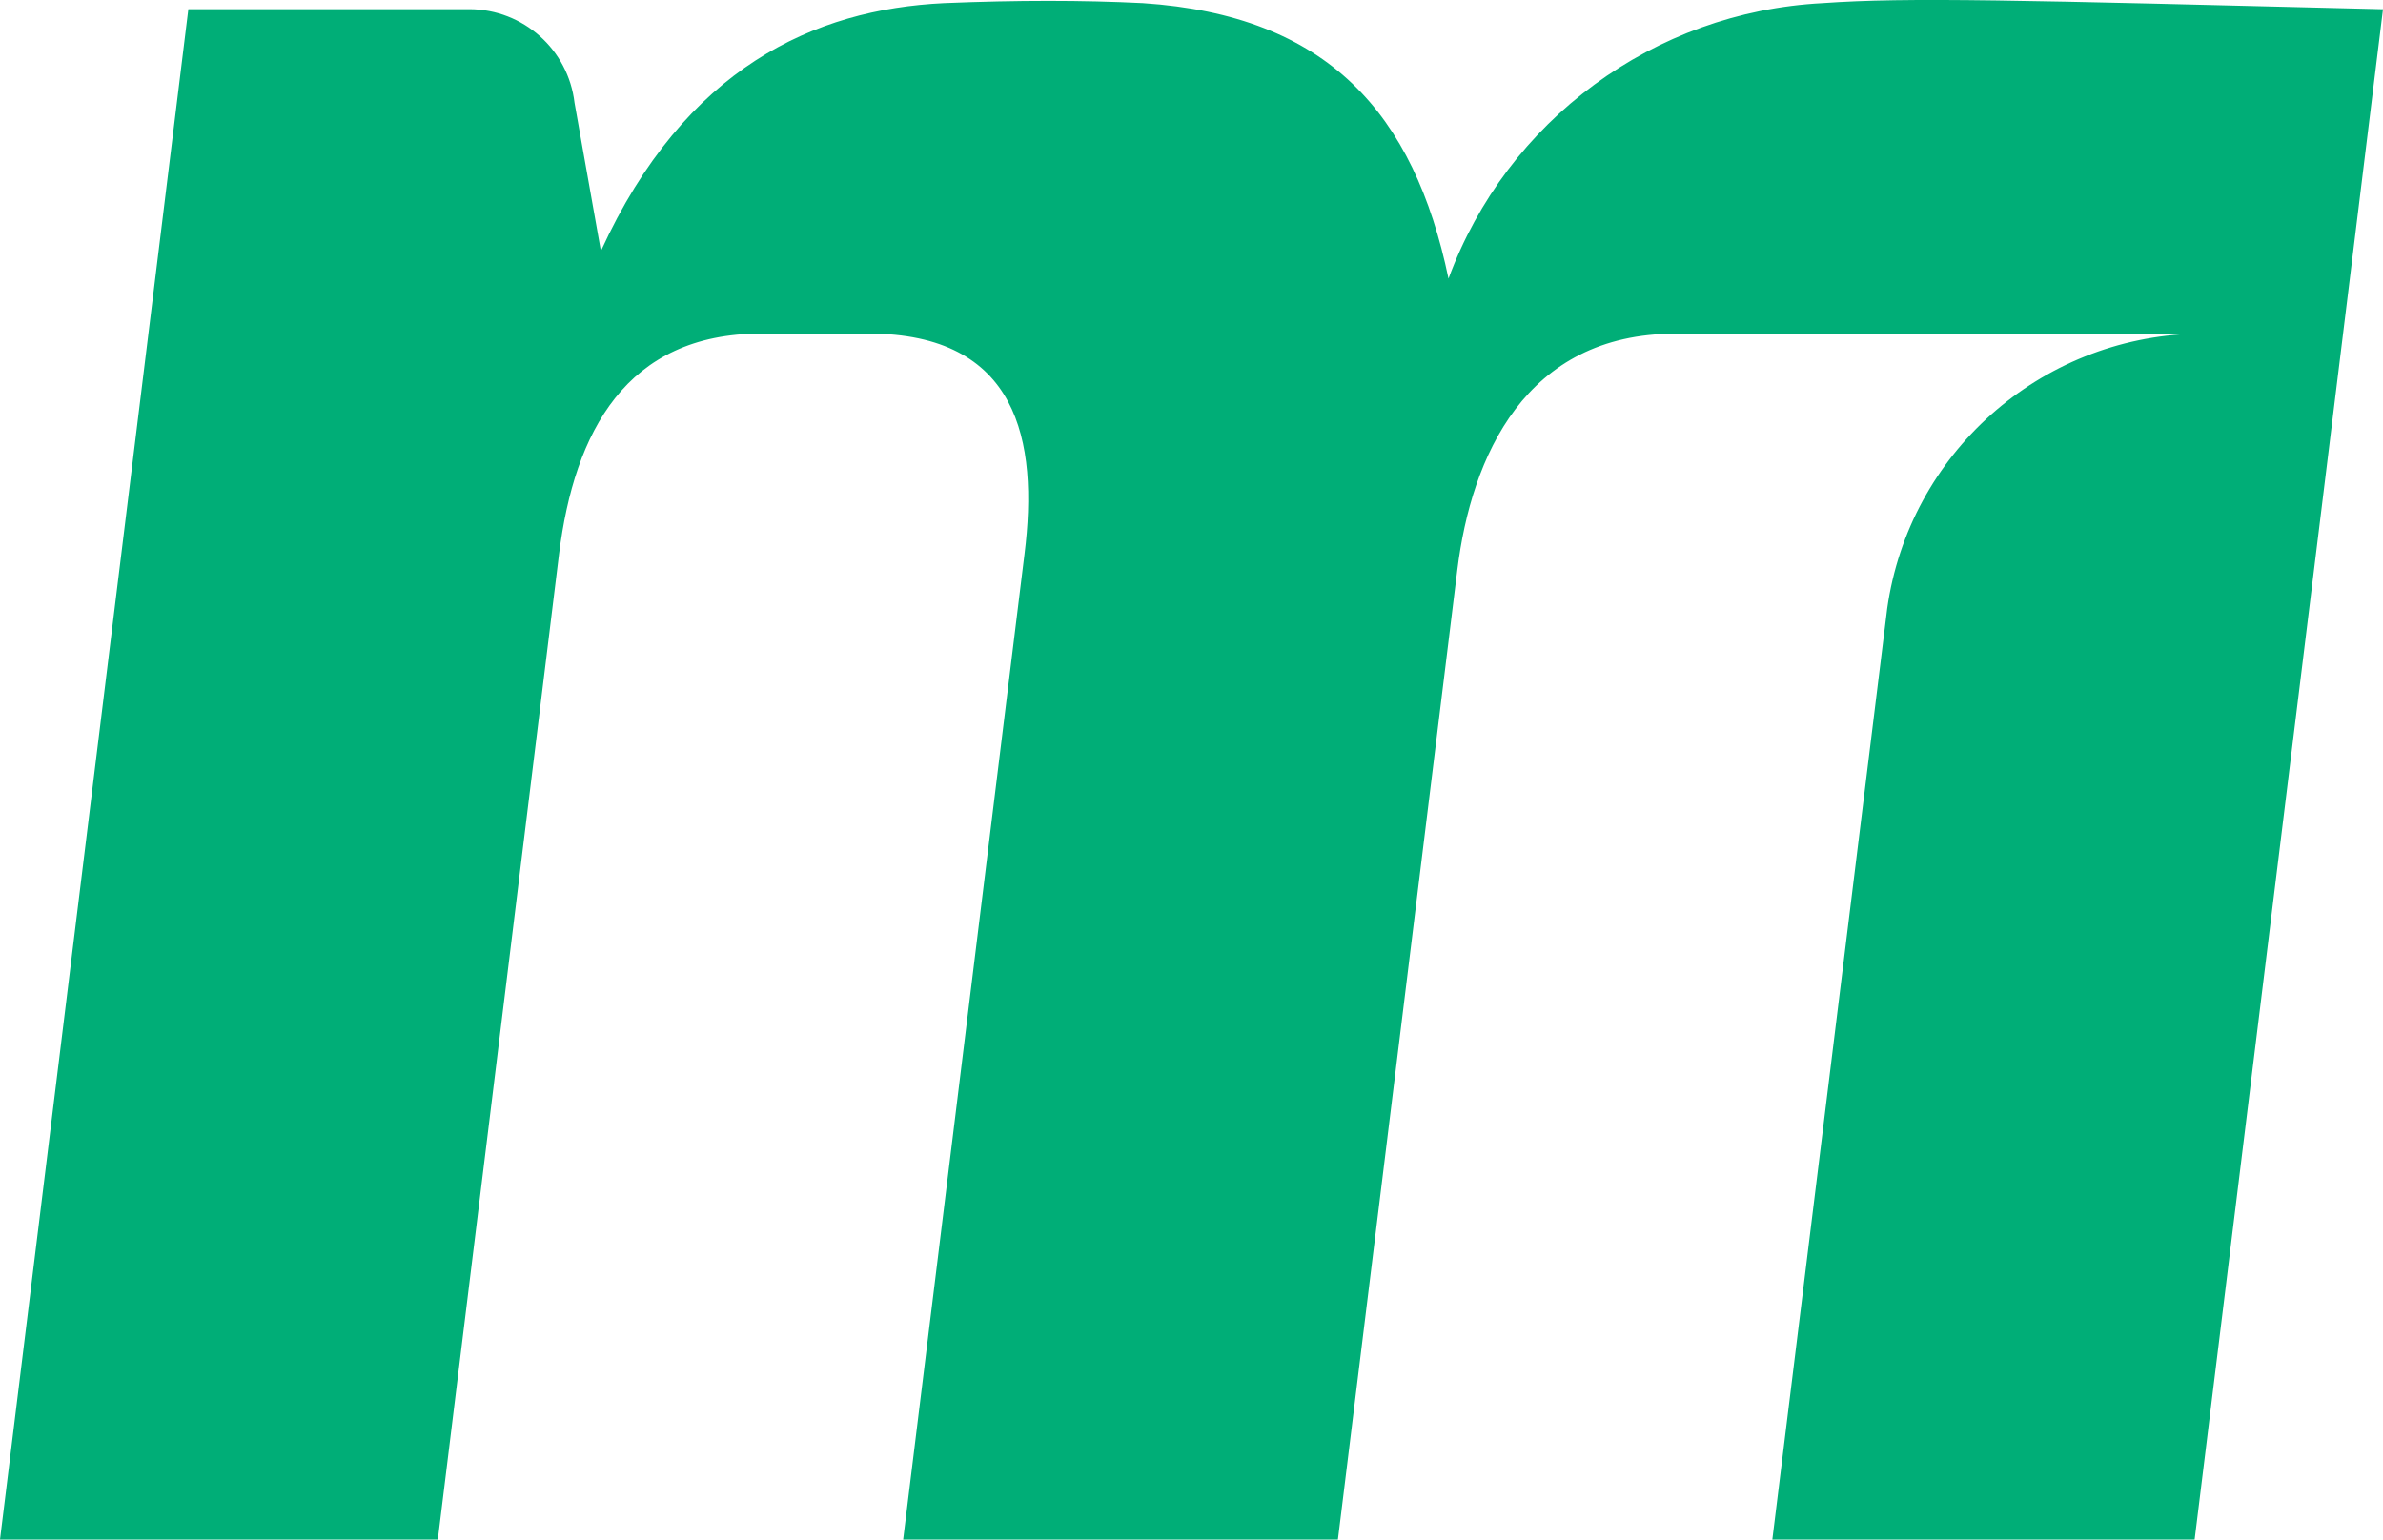 <svg xmlns="http://www.w3.org/2000/svg" id="Laag_1" data-name="Laag 1" viewBox="0 0 378.76 244.77"><defs><style> .cls-1 { fill: #00ae77; stroke-width: 0px; } </style></defs><g id="Metazet-wordmark-white-RGB"><g id="Group_29" data-name="Group 29"><g id="Group_28" data-name="Group 28"><path id="Path_46" data-name="Path 46" class="cls-1" d="m299.96,96.72c3.49-24.58,24.23-43.05,49.05-43.67h-82.72c-23.86,0-32.43,19.54-34.66,37.54l-18.98,154.17h-69.1l19.29-156.7c2.23-18-1-35.03-24.84-35.03h-17.03c-21.43.02-29.67,15.59-32.11,35.03l-19.27,156.7H0L29.94,1.46h44.69c8.53.03,15.7,6.43,16.69,14.9l4.19,23.55C108.87,10.72,129.48,1.48,150.04.5c11.74-.48,21.96-.48,31.62,0,29.44,1.94,43.08,17.54,48.57,43.79C239.5,19.12,262.89,1.89,289.68.5c13.73-.97,30.39-.48,89.08.97l-29.94,243.29h-67.12l18.26-148.04Z"></path></g></g></g></svg>